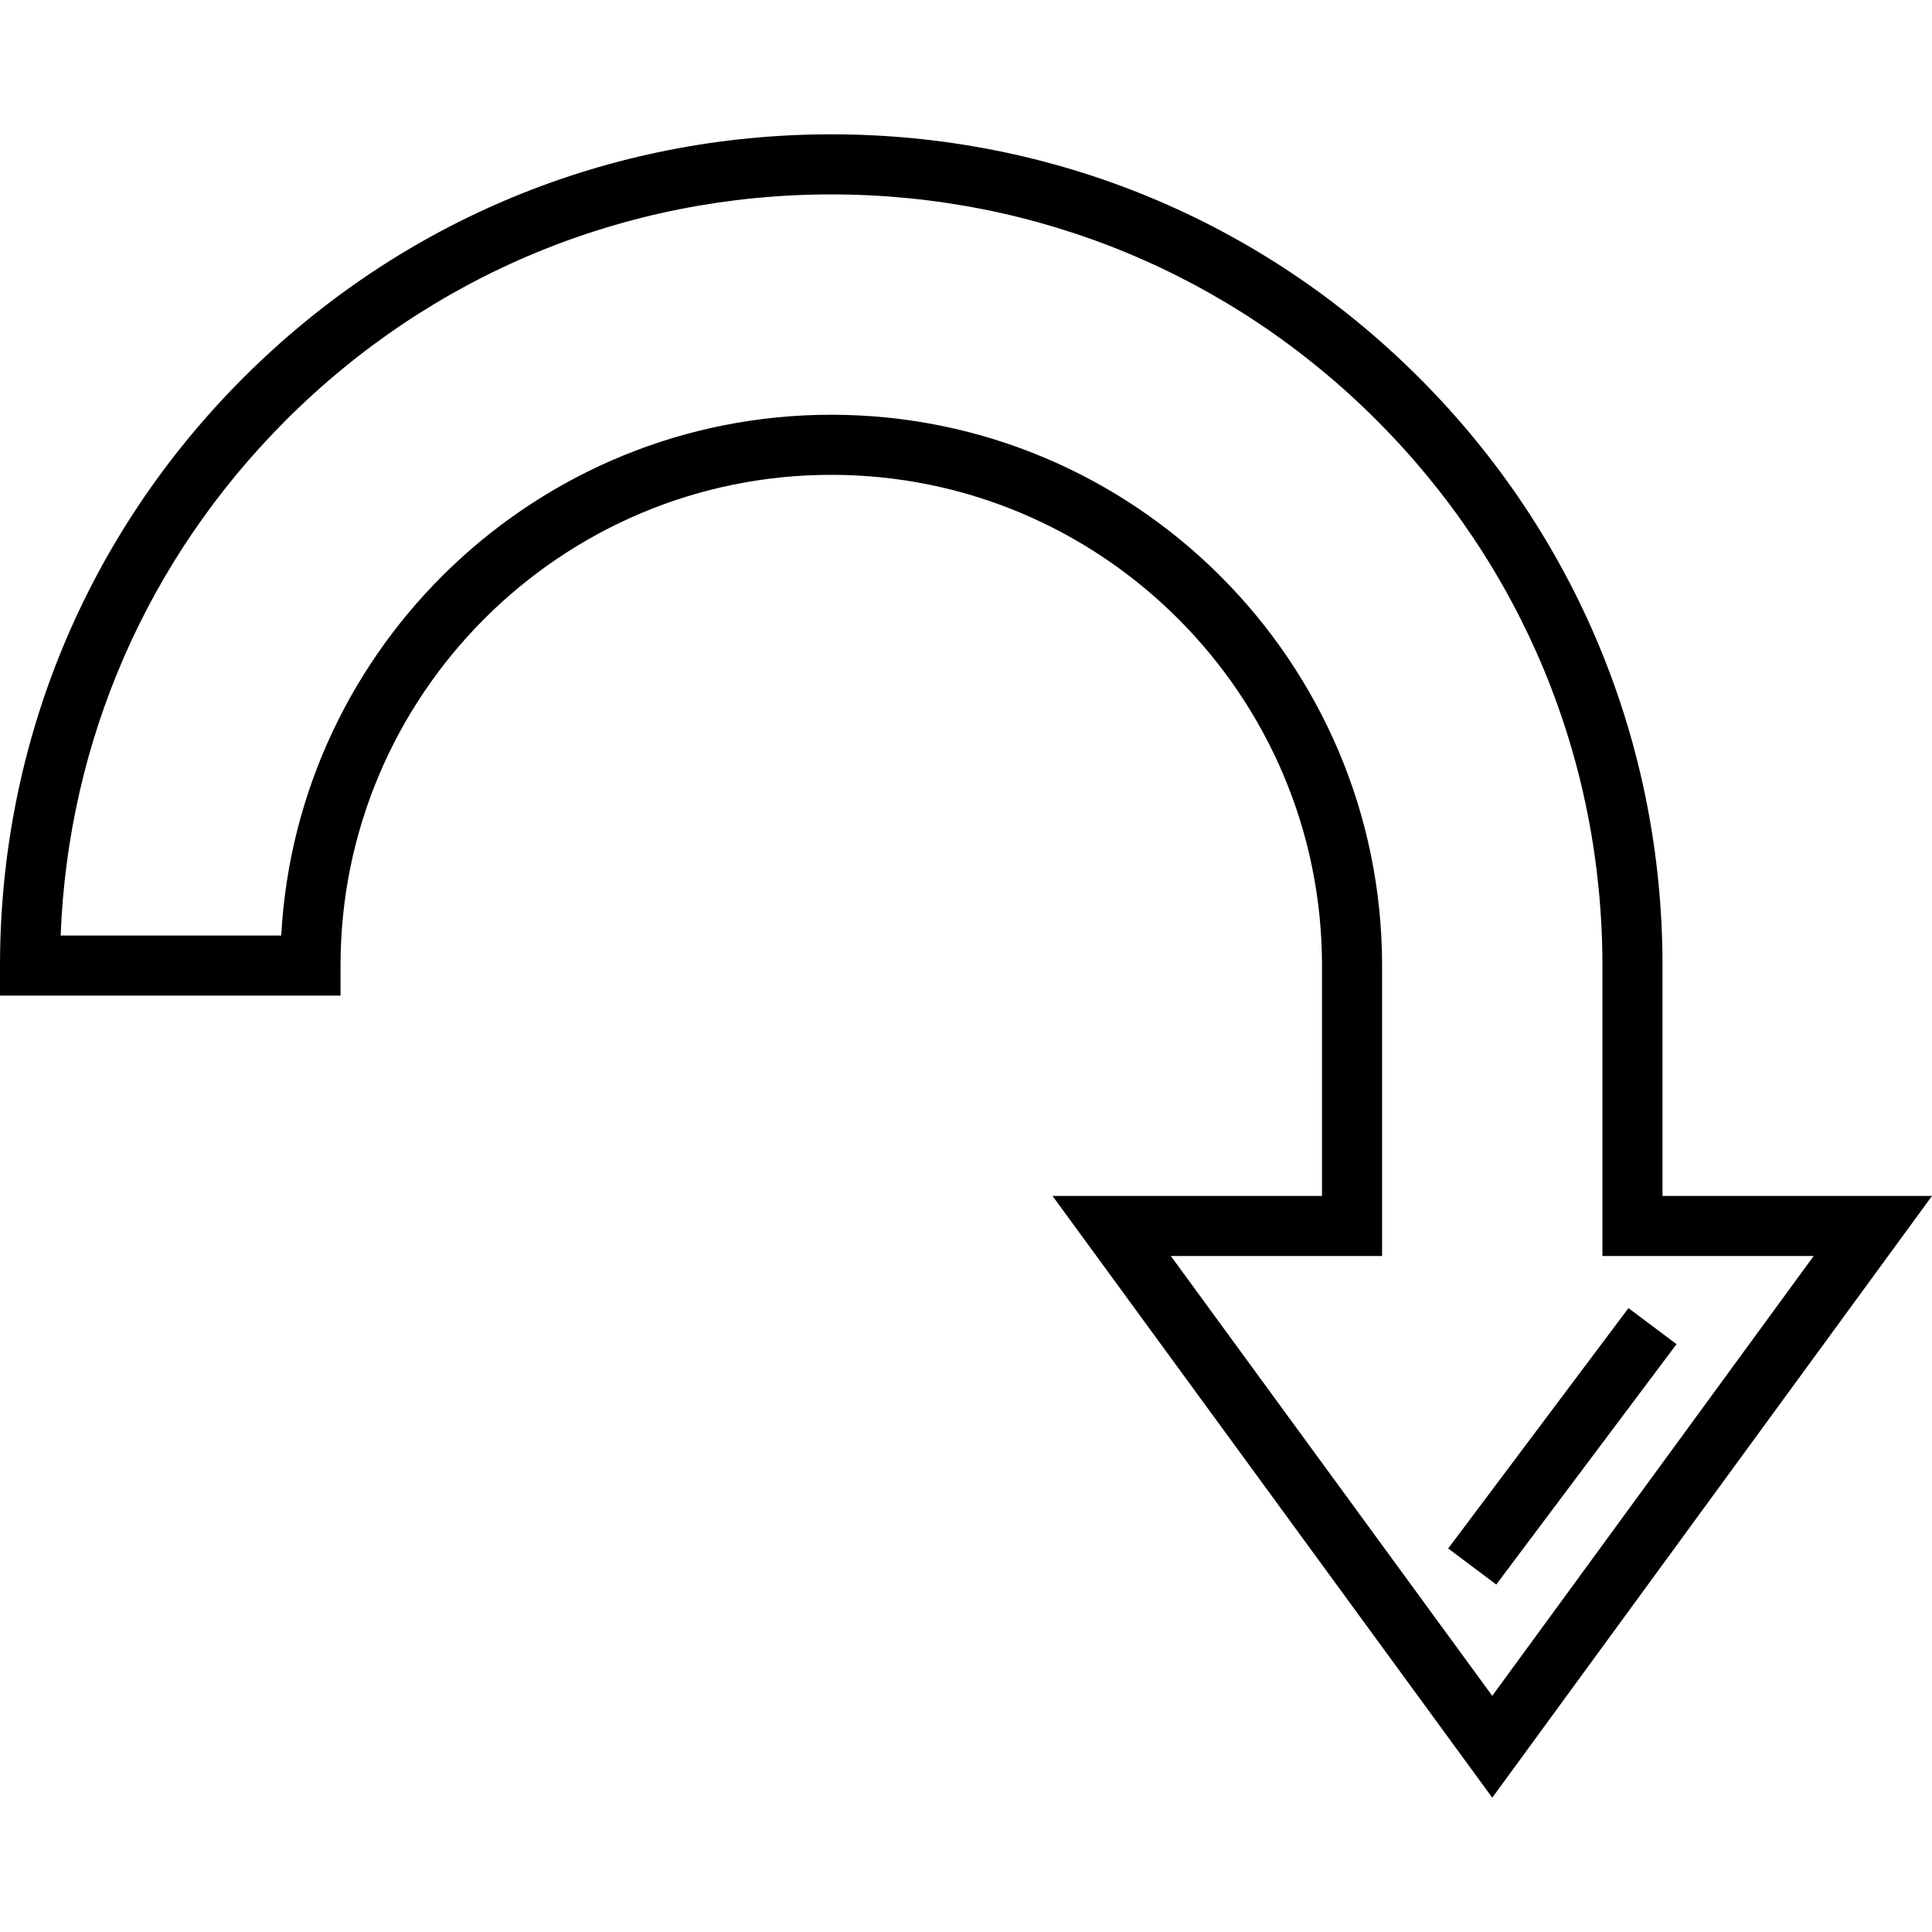<?xml version="1.0" encoding="iso-8859-1"?>
<!-- Generator: Adobe Illustrator 19.0.0, SVG Export Plug-In . SVG Version: 6.00 Build 0)  -->
<svg version="1.1" id="Layer_1" xmlns="http://www.w3.org/2000/svg" xmlns:xlink="http://www.w3.org/1999/xlink" x="0px" y="0px"
	 viewBox="0 0 512 512" style="enable-background:new 0 0 512 512;" xml:space="preserve">
<g>
	<g>
		<path d="M440.583,316.933v-61.045c0-58.864-22.908-114.191-64.505-155.787c-41.596-41.596-96.923-64.505-155.787-64.505
			c-58.864,0-114.191,22.908-155.787,64.505C22.908,141.697,0,197.024,0,255.888v7.962h90.24v-7.962
			c0-71.711,58.341-130.052,130.052-130.052s130.052,58.341,130.052,130.052v61.045h-71.417l116.537,159.471L512,316.933H440.583z
			 M310.287,332.857h55.981v-76.969c0-80.492-65.486-145.976-145.976-145.976c-77.82,0-141.612,61.212-145.762,138.014H16.075
			c1.963-51.621,22.982-99.856,59.69-136.564c38.589-38.589,89.916-59.841,144.526-59.841c54.61,0,105.937,21.252,144.526,59.841
			c38.589,38.589,59.841,89.916,59.841,144.526v76.969h55.981l-85.176,116.557L310.287,332.857z"/>
	</g>
</g>
<g>
	<g>
		<rect x="374.232" y="375.328" transform="matrix(0.6 -0.8 0.8 0.6 -141.015 484.551)" width="79.623" height="15.925"/>
	</g>
</g>
<g>
</g>
<g>
</g>
<g>
</g>
<g>
</g>
<g>
</g>
<g>
</g>
<g>
</g>
<g>
</g>
<g>
</g>
<g>
</g>
<g>
</g>
<g>
</g>
<g>
</g>
<g>
</g>
<g>
</g>
</svg>
